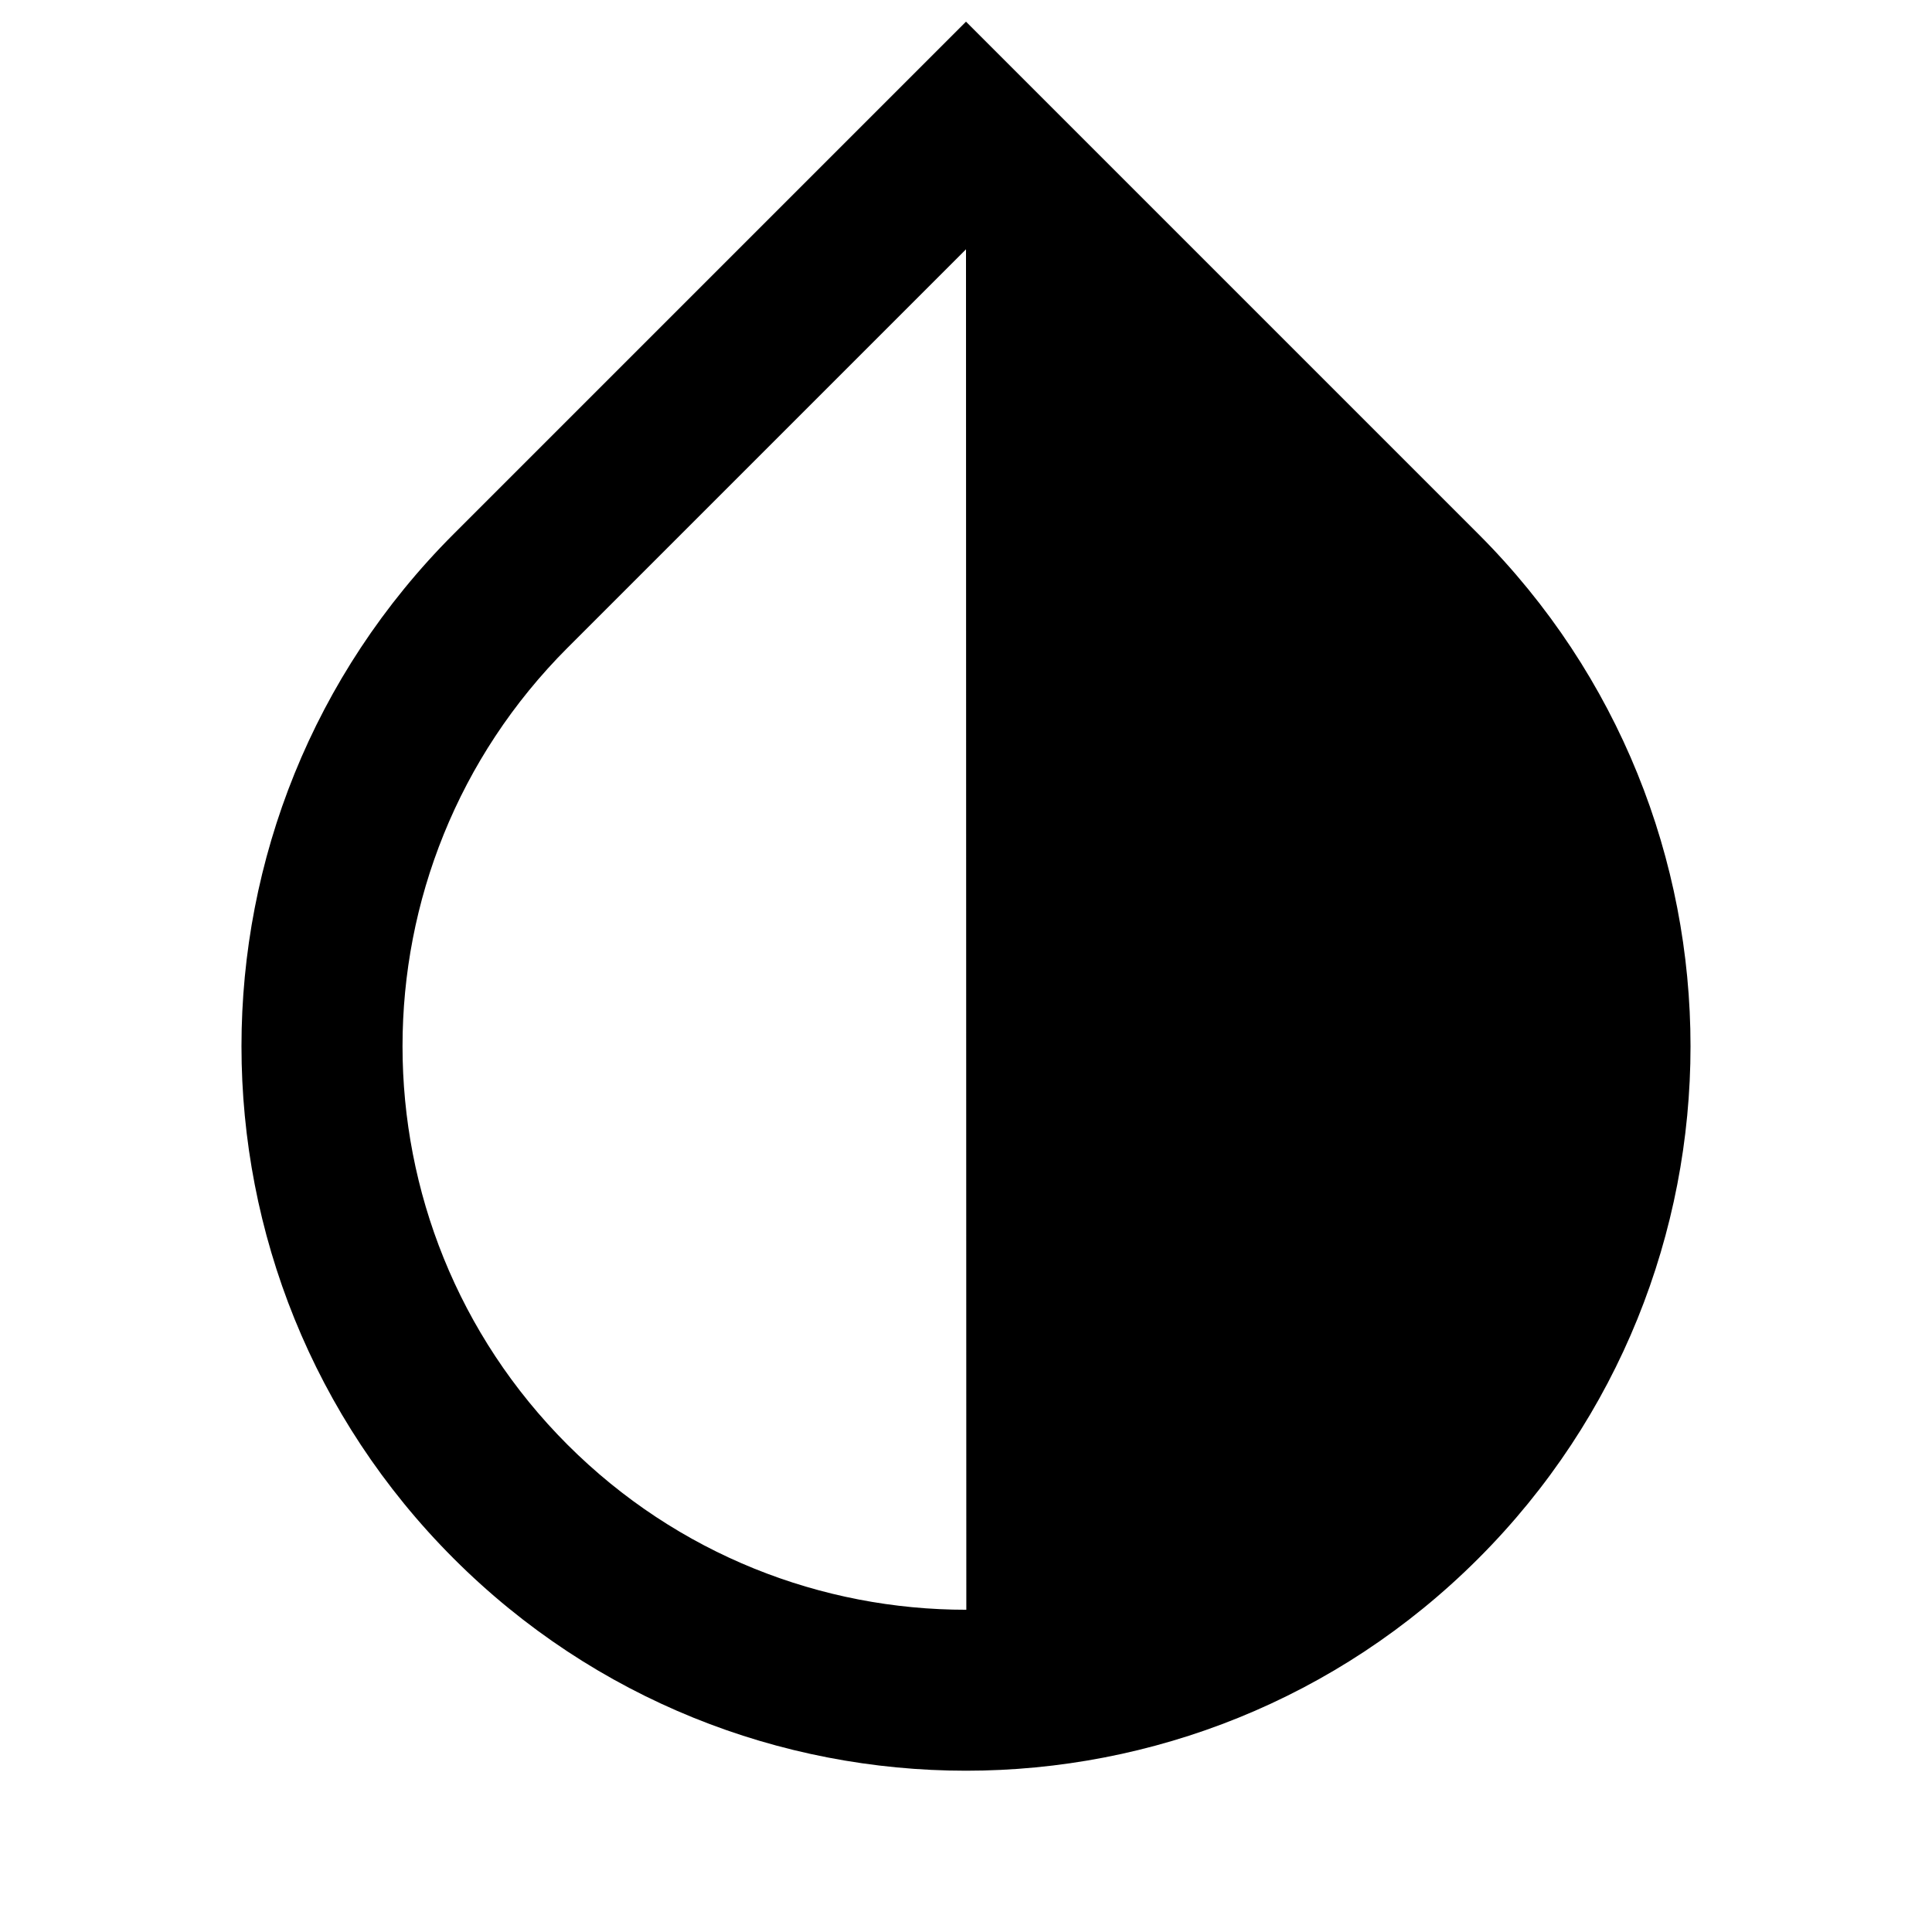 <svg viewBox="0 0 24 24" xmlns="http://www.w3.org/2000/svg"><path d="M12 0.269L18.364 6.633C21.879 10.148 21.879 15.846 18.364 19.361C14.849 22.875 9.151 22.875 5.636 19.361C2.121 15.846 2.121 10.148 5.636 6.633L12 0.269ZM12 3.097L7.05 8.047C4.317 10.781 4.317 15.213 7.05 17.947C8.418 19.314 10.211 19.998 12.004 19.997L12 3.097Z"/></svg>